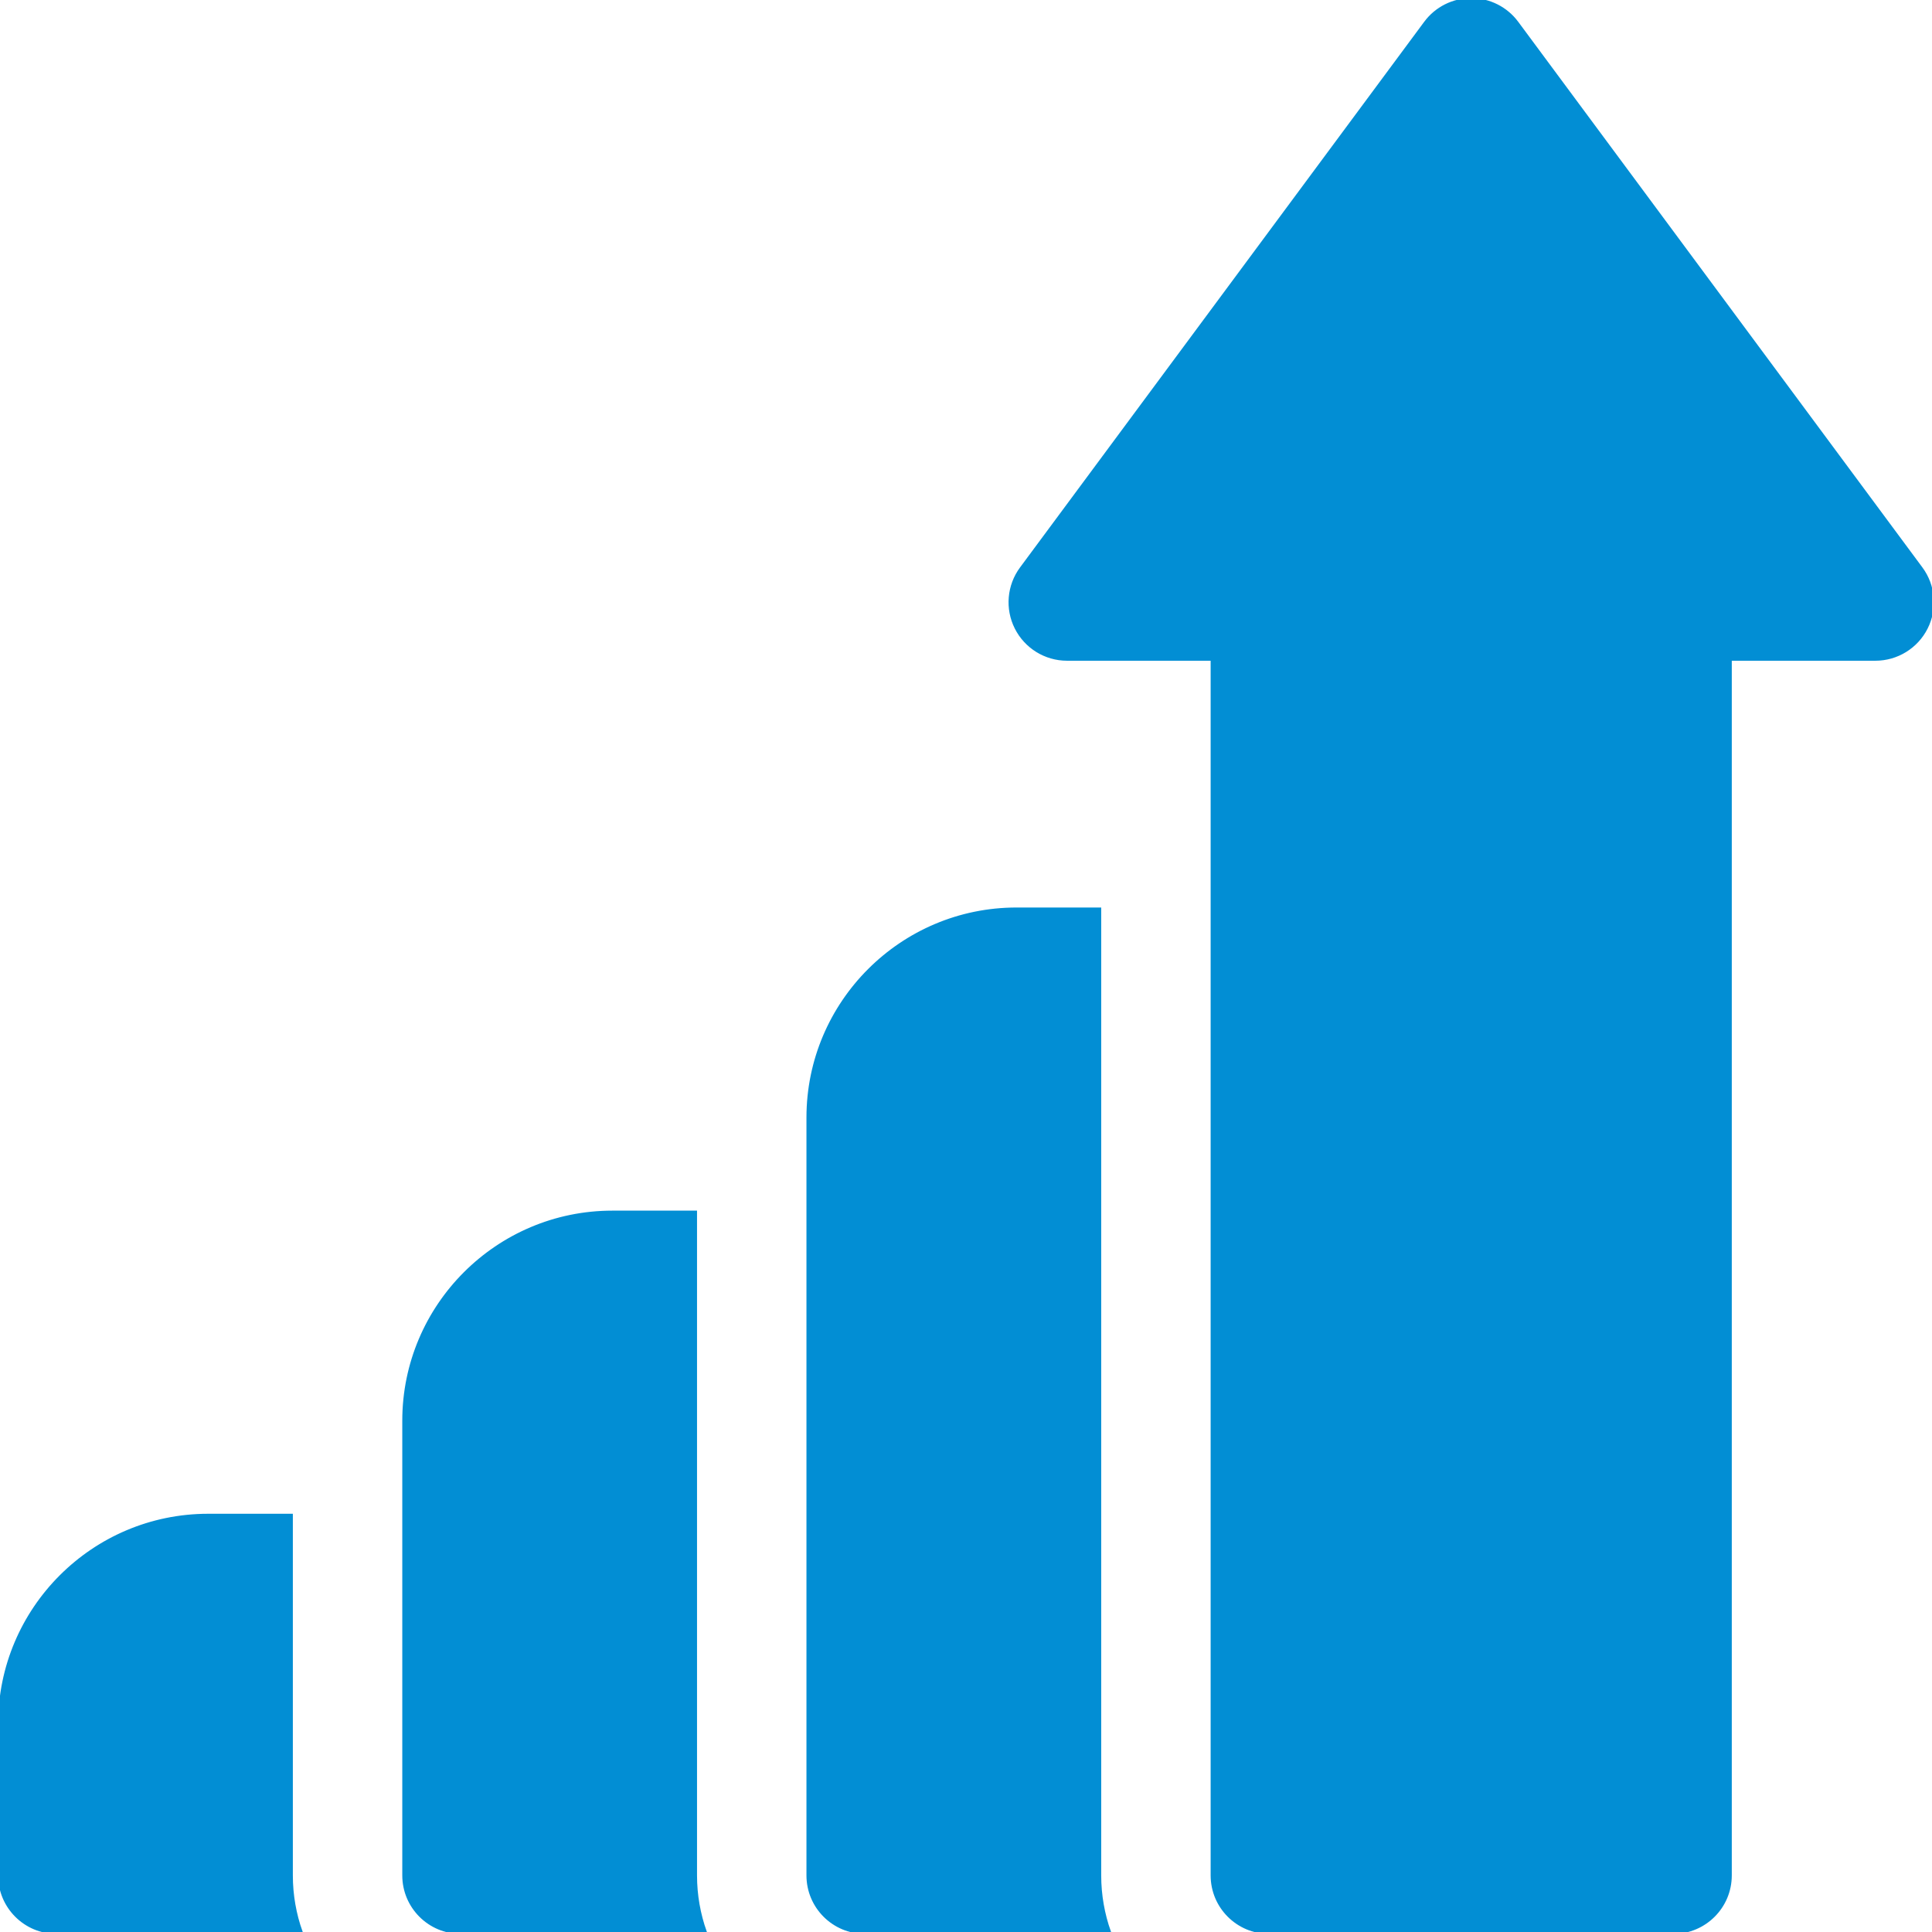 <?xml version="1.0" encoding="UTF-8"?> <svg xmlns="http://www.w3.org/2000/svg" height="512px" viewBox="0 0 512 512" width="512px"> <g id="surface1"> <path d="M 77.109 401.664 L 55.164 401.664 C 24.746 401.664 0 426.414 0 456.832 L 0 497 C 0 505.285 6.715 512 15 512 L 79.691 512 C 78.023 507.305 77.109 502.258 77.109 497 Z M 77.109 401.664 " style=" fill-rule:nonzero;fill-opacity:1;" stroke="#028ed4" fill="#028ed4"></path> <path d="M 184.219 321.332 L 162.277 321.332 C 131.859 321.332 107.109 346.082 107.109 376.5 L 107.109 497 C 107.109 505.285 113.824 512 122.109 512 L 186.801 512 C 185.137 507.305 184.219 502.258 184.219 497 Z M 184.219 321.332 " style=" fill-rule:nonzero;fill-opacity:1;" stroke="#028ed4" fill="#028ed4"></path> <path d="M 509.055 150.672 L 401.941 6.07 C 399.109 2.254 394.641 0 389.887 0 C 385.133 0 380.66 2.254 377.832 6.07 L 270.723 150.672 C 267.352 155.223 266.832 161.289 269.379 166.348 C 271.93 171.406 277.109 174.602 282.777 174.602 L 321.332 174.602 L 321.332 497 C 321.332 505.285 328.047 512 336.332 512 L 443.441 512 C 451.727 512 458.441 505.285 458.441 497 L 458.441 174.602 L 497 174.602 C 502.664 174.602 507.848 171.406 510.395 166.348 C 512.945 161.289 512.426 155.223 509.055 150.672 Z M 509.055 150.672 " style=" fill-rule:nonzero;fill-opacity:1;" stroke="#028ed4" fill="#028ed4"></path> <path d="M 291.332 241 L 269.387 241 C 238.969 241 214.219 265.746 214.219 296.164 L 214.219 497 C 214.219 505.285 220.938 512 229.219 512 L 293.91 512 C 292.246 507.305 291.332 502.258 291.332 497 Z M 291.332 241 " style=" fill-rule:nonzero;fill-opacity:1;" stroke="#028ed4" fill="#028ed4"></path> </g> </svg> 